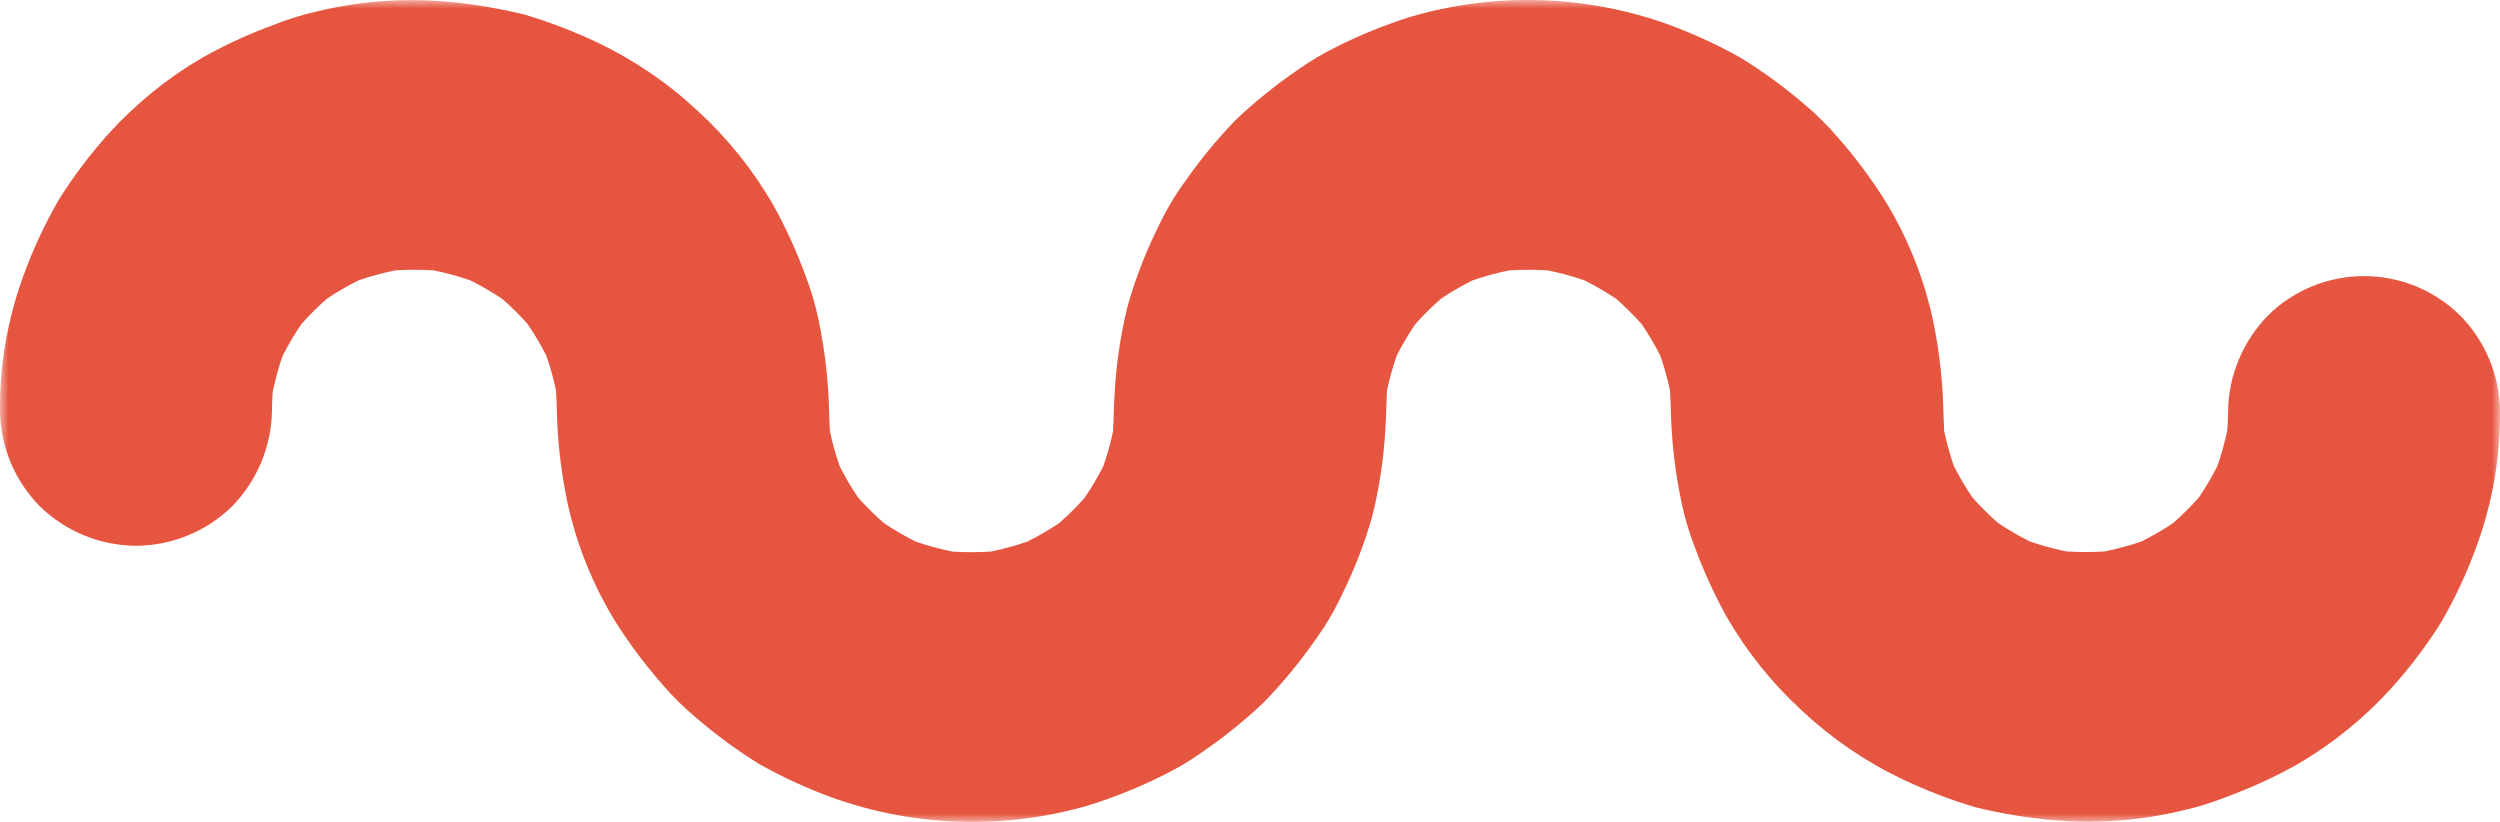 <svg width="146" height="48" viewBox="0 0 146 48" fill="none" xmlns="http://www.w3.org/2000/svg">
<g clip-path="url(#clip0_210_1532)">
<mask id="mask0_210_1532" style="mask-type:luminance" maskUnits="userSpaceOnUse" x="0" y="0" width="146" height="48">
<path d="M146 0H0V48H146V0Z" fill="white"/>
</mask>
<g mask="url(#mask0_210_1532)">
<path d="M130.119 23.998C130.115 24.715 130.068 25.432 129.977 26.143L130.261 24.05C130.061 25.484 129.674 26.885 129.109 28.219L129.91 26.338C129.367 27.585 128.673 28.762 127.844 29.843L129.086 28.25C128.216 29.36 127.21 30.358 126.09 31.22L127.697 29.988C126.607 30.811 125.42 31.499 124.162 32.037L126.059 31.243C124.714 31.803 123.301 32.187 121.855 32.385L123.966 32.103C122.529 32.285 121.075 32.285 119.638 32.103L121.749 32.385C120.304 32.187 118.89 31.803 117.545 31.243L119.442 32.037C118.184 31.499 116.997 30.811 115.907 29.988L117.514 31.22C116.394 30.358 115.388 29.36 114.518 28.25L115.76 29.843C114.931 28.762 114.237 27.585 113.694 26.338L114.495 28.219C113.93 26.885 113.543 25.484 113.343 24.05L113.627 26.143C113.504 25.187 113.512 24.235 113.468 23.274C113.393 21.684 113.187 20.102 112.853 18.545C112.31 16.113 111.365 13.787 110.054 11.662C109.24 10.378 108.326 9.158 107.321 8.015C106.736 7.329 106.093 6.692 105.401 6.112C104.22 5.095 102.959 4.174 101.628 3.358C100.281 2.605 98.875 1.959 97.424 1.427C92.596 -0.307 87.335 -0.466 82.409 0.972C80.93 1.437 79.489 2.017 78.102 2.708C77.284 3.106 76.5 3.572 75.76 4.1C74.48 4.977 73.272 5.954 72.148 7.022C71.092 8.117 70.124 9.292 69.251 10.535C68.646 11.358 68.122 12.236 67.684 13.158C66.942 14.643 66.338 16.191 65.878 17.784C65.463 19.438 65.204 21.126 65.102 22.827C65.022 23.935 65.059 25.04 64.918 26.143L65.203 24.05C65.003 25.483 64.616 26.885 64.051 28.219L64.852 26.337C64.309 27.584 63.615 28.761 62.786 29.842L64.026 28.255C63.157 29.366 62.15 30.365 61.03 31.229L62.634 29.997C61.544 30.82 60.357 31.508 59.099 32.046L60.996 31.252C59.651 31.812 58.237 32.196 56.792 32.394L58.903 32.112C57.466 32.293 56.012 32.293 54.575 32.112L56.686 32.394C55.241 32.196 53.827 31.812 52.481 31.252L54.379 32.046C53.121 31.508 51.934 30.82 50.844 29.997L52.451 31.229C51.328 30.367 50.318 29.369 49.445 28.259L50.687 29.852C49.858 28.771 49.164 27.594 48.621 26.347L49.422 28.228C48.857 26.894 48.47 25.493 48.27 24.06L48.554 26.153C48.435 25.226 48.435 24.305 48.399 23.373C48.328 21.811 48.131 20.257 47.812 18.725C47.634 17.847 47.383 16.986 47.061 16.15C46.545 14.733 45.922 13.358 45.194 12.036C44.017 9.975 42.524 8.108 40.771 6.499C39.037 4.869 37.057 3.517 34.904 2.491C33.528 1.837 32.103 1.29 30.642 0.855C29.123 0.48 27.576 0.224 26.015 0.09C23.507 -0.122 20.981 0.071 18.535 0.662C17.657 0.86 16.796 1.127 15.961 1.461C14.538 1.983 13.159 2.617 11.838 3.356C9.781 4.554 7.924 6.06 6.331 7.821C5.258 9.016 4.289 10.301 3.436 11.66C2.625 13.064 1.939 14.535 1.385 16.058C0.447 18.601 -0.022 21.29 -0 23.998C0.025 26.082 0.858 28.076 2.326 29.566C3.823 31.032 5.838 31.859 7.942 31.873C10.047 31.864 12.063 31.035 13.558 29.566C15.017 28.069 15.848 26.079 15.884 23.998C15.887 23.281 15.935 22.565 16.026 21.853L15.742 23.946C15.942 22.513 16.329 21.111 16.894 19.777L16.093 21.659C16.636 20.412 17.33 19.235 18.159 18.154L16.922 19.741C17.791 18.63 18.796 17.632 19.914 16.769L18.308 18C19.399 17.179 20.587 16.493 21.845 15.956L19.947 16.75C21.293 16.19 22.706 15.806 24.152 15.609L22.04 15.89C23.478 15.709 24.932 15.709 26.369 15.89L24.258 15.609C25.703 15.806 27.116 16.19 28.462 16.75L26.565 15.956C27.823 16.494 29.01 17.183 30.1 18.005L28.499 16.768C29.619 17.631 30.625 18.628 31.495 19.739L30.253 18.149C31.083 19.229 31.777 20.405 32.32 21.651L31.519 19.77C32.084 21.104 32.472 22.505 32.671 23.939L32.387 21.854C32.51 22.811 32.502 23.762 32.546 24.723C32.621 26.314 32.827 27.895 33.161 29.453C33.704 31.885 34.65 34.21 35.96 36.335C36.774 37.62 37.688 38.839 38.693 39.983C39.28 40.669 39.924 41.305 40.618 41.885C41.791 42.901 43.046 43.822 44.369 44.638C45.717 45.392 47.123 46.037 48.574 46.57C53.404 48.306 58.667 48.466 63.596 47.026C65.076 46.562 66.516 45.982 67.903 45.291C68.723 44.892 69.507 44.425 70.248 43.895C71.528 43.017 72.734 42.038 73.856 40.969C74.912 39.874 75.881 38.7 76.753 37.456C77.357 36.633 77.882 35.756 78.319 34.835C79.06 33.351 79.664 31.803 80.124 30.211C80.539 28.557 80.799 26.869 80.9 25.168C80.98 24.06 80.944 22.956 81.084 21.852L80.8 23.945C80.999 22.512 81.387 21.11 81.952 19.776L81.151 21.658C81.694 20.411 82.387 19.234 83.217 18.153L81.975 19.746C82.845 18.634 83.852 17.634 84.972 16.771L83.365 18.002C84.455 17.181 85.642 16.495 86.899 15.958L85.002 16.752C86.347 16.192 87.761 15.808 89.206 15.61L87.094 15.892C88.531 15.71 89.986 15.71 91.423 15.892L89.321 15.609C90.766 15.806 92.18 16.19 93.525 16.75L91.628 15.956C92.887 16.494 94.075 17.182 95.166 18.005L93.557 16.772C94.677 17.634 95.683 18.632 96.553 19.742L95.311 18.149C96.14 19.229 96.835 20.406 97.378 21.653L96.577 19.771C97.142 21.106 97.529 22.507 97.728 23.941L97.444 21.856C97.563 22.783 97.563 23.703 97.6 24.636C97.672 26.197 97.869 27.75 98.189 29.28C98.367 30.158 98.618 31.02 98.94 31.856C99.456 33.272 100.08 34.647 100.806 35.969C101.985 38.026 103.476 39.891 105.228 41.496C106.963 43.126 108.943 44.479 111.097 45.505C112.473 46.159 113.898 46.707 115.358 47.143C116.879 47.516 118.426 47.77 119.986 47.901C122.494 48.115 125.021 47.923 127.466 47.332C128.344 47.135 129.205 46.868 130.04 46.534C131.463 46.011 132.842 45.378 134.164 44.638C136.22 43.44 138.076 41.933 139.669 40.173C140.744 38.978 141.714 37.694 142.568 36.334C143.379 34.93 144.065 33.459 144.619 31.936C145.556 29.394 146.024 26.706 146.001 23.999C145.976 21.916 145.143 19.922 143.675 18.431C142.938 17.7 142.062 17.12 141.099 16.724C140.135 16.328 139.103 16.125 138.06 16.125C137.017 16.125 135.984 16.328 135.021 16.724C134.057 17.12 133.182 17.7 132.444 18.431C130.986 19.928 130.154 21.918 130.119 23.999" fill="#E6553F"/>
</g>
</g>
<defs>
<clipPath id="clip0_210_1532">
<rect width="146" height="48" fill="white"/>
</clipPath>
</defs>
</svg>
